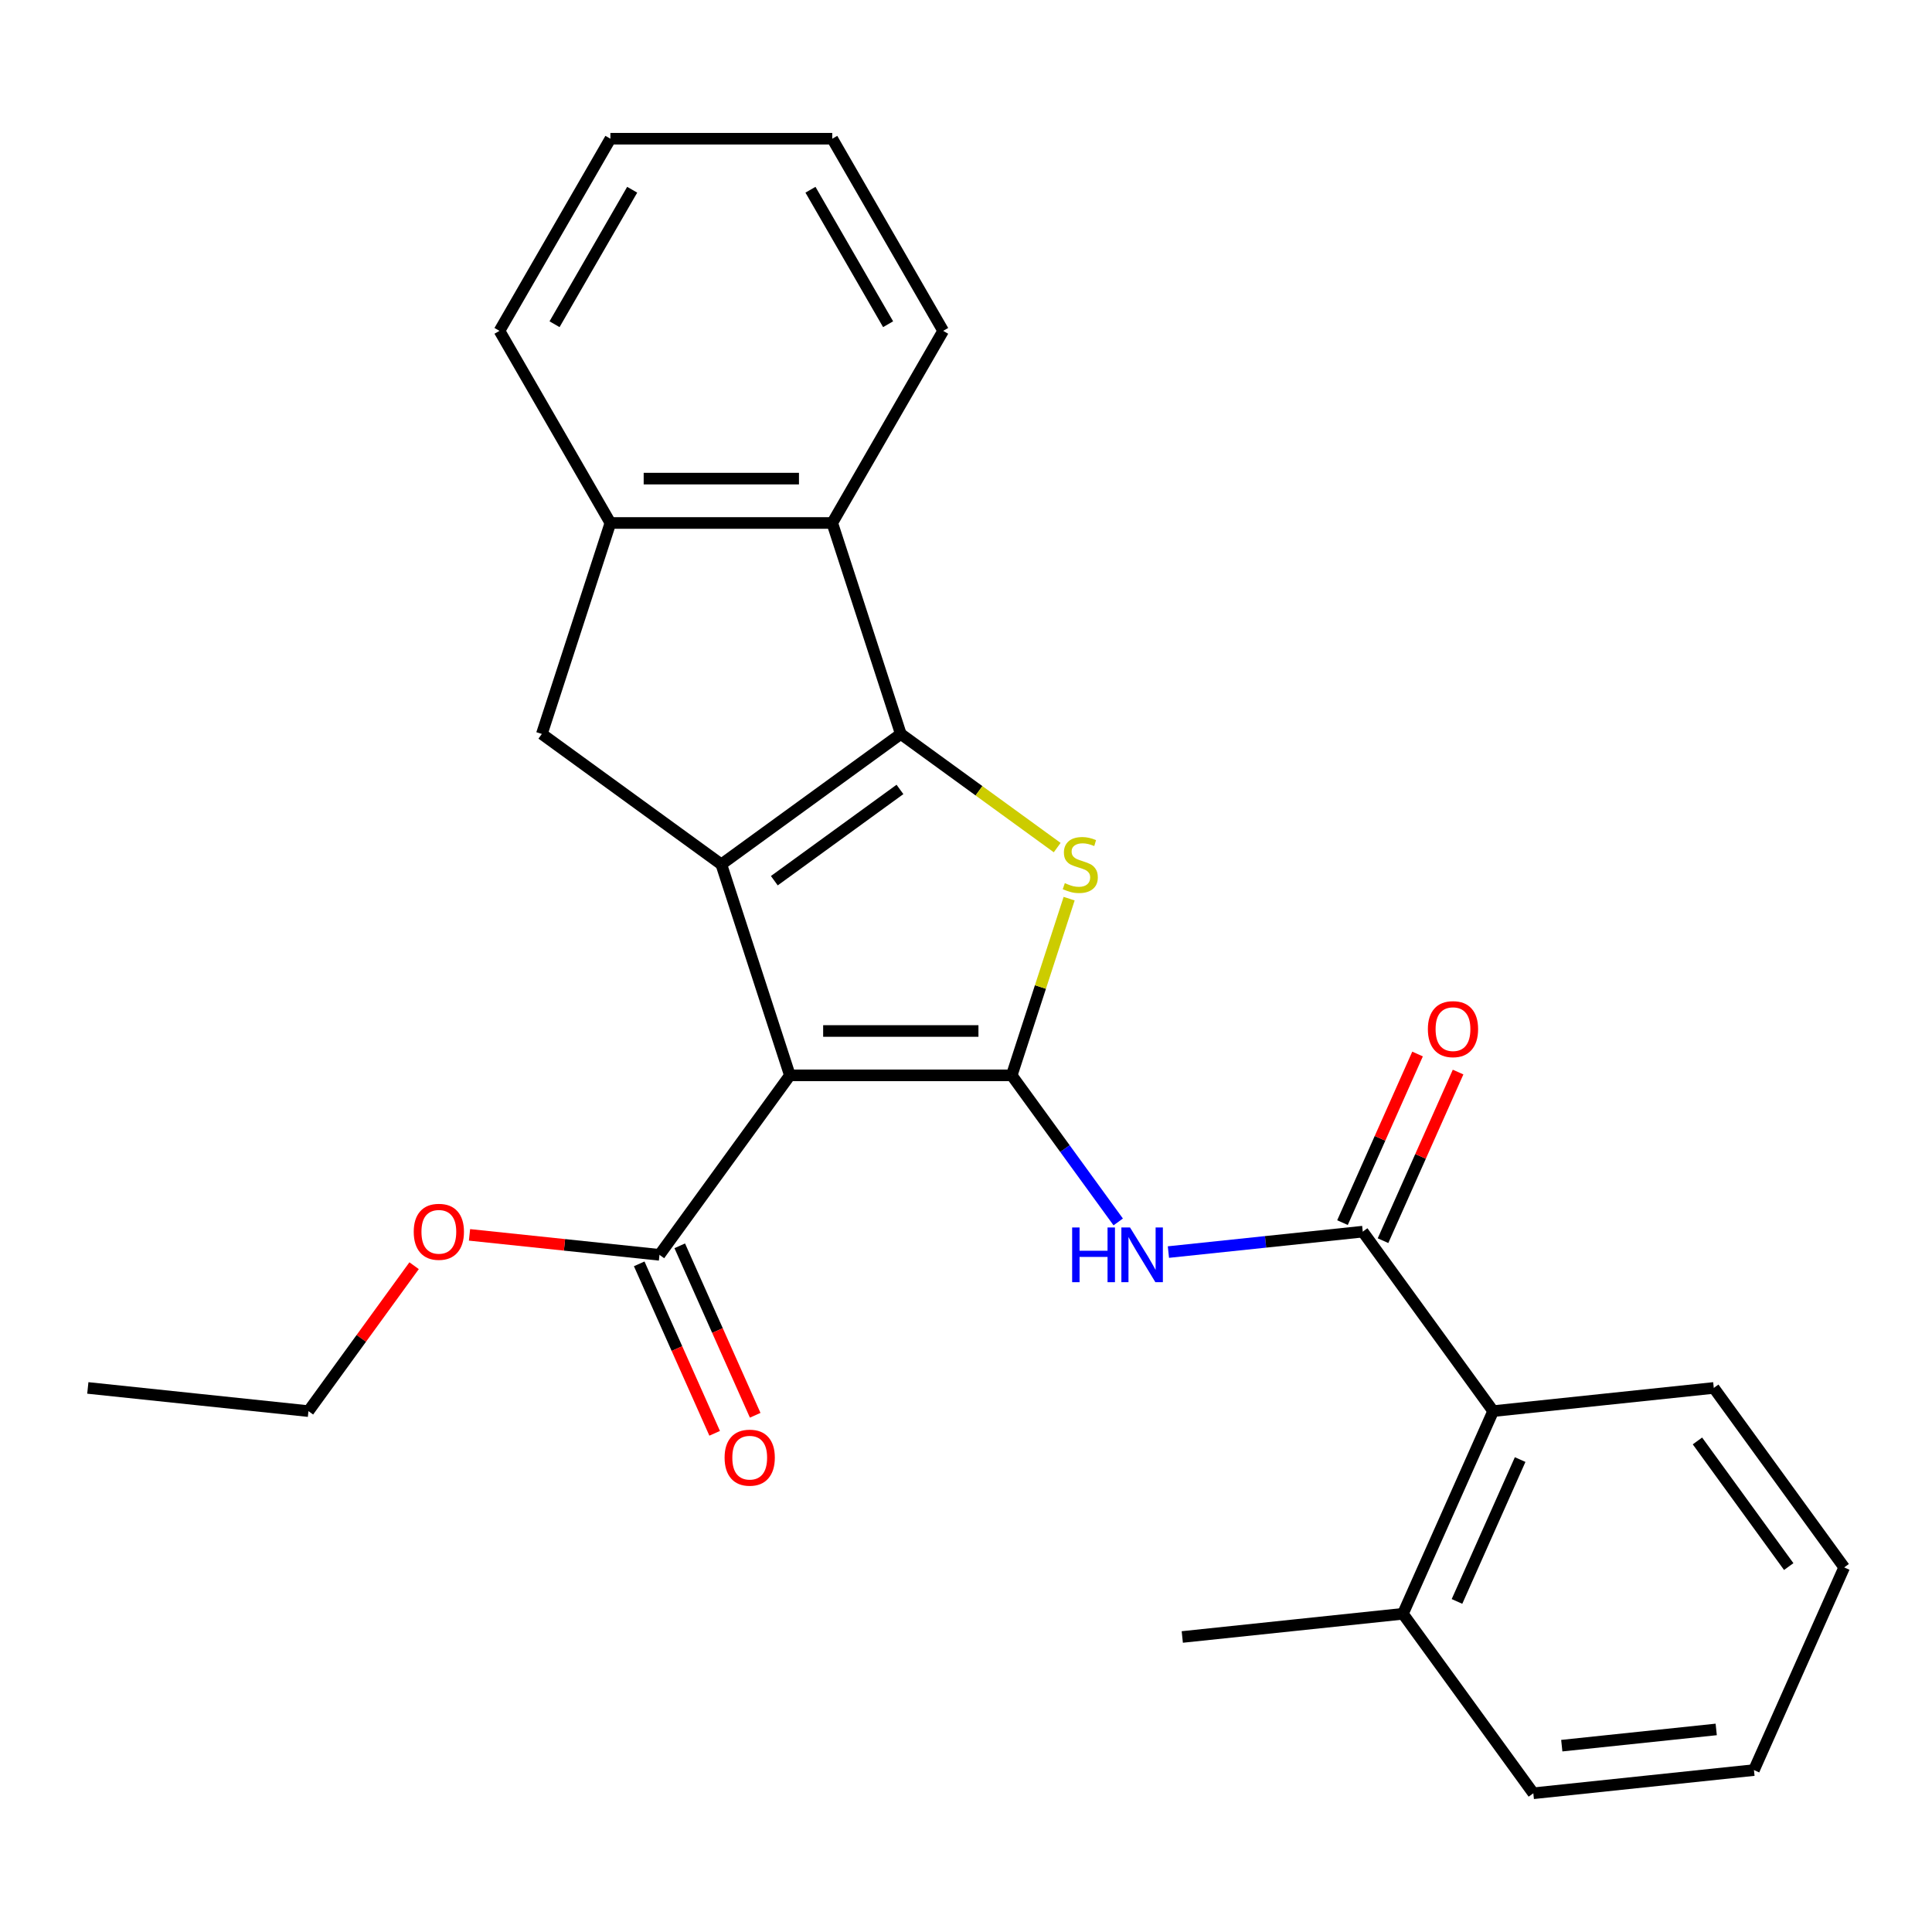 <?xml version='1.0' encoding='iso-8859-1'?>
<svg version='1.1' baseProfile='full'
              xmlns='http://www.w3.org/2000/svg'
                      xmlns:rdkit='http://www.rdkit.org/xml'
                      xmlns:xlink='http://www.w3.org/1999/xlink'
                  xml:space='preserve'
width='1000px' height='1000px' viewBox='0 0 1000 1000'>
<!-- END OF HEADER -->
<rect style='opacity:1.0;fill:#FFFFFF;stroke:none' width='1000' height='1000' x='0' y='0'> </rect>
<path class='bond-0' d='M 466.253,379.902 L 373.356,447.396' style='fill:none;fill-rule:evenodd;stroke:#000000;stroke-width:6px;stroke-linecap:butt;stroke-linejoin:miter;stroke-opacity:1' />
<path class='bond-0' d='M 465.817,408.605 L 400.789,455.851' style='fill:none;fill-rule:evenodd;stroke:#000000;stroke-width:6px;stroke-linecap:butt;stroke-linejoin:miter;stroke-opacity:1' />
<path class='bond-1' d='M 466.253,379.902 L 506.726,409.307' style='fill:none;fill-rule:evenodd;stroke:#000000;stroke-width:6px;stroke-linecap:butt;stroke-linejoin:miter;stroke-opacity:1' />
<path class='bond-1' d='M 506.726,409.307 L 547.2,438.713' style='fill:none;fill-rule:evenodd;stroke:#CCCC00;stroke-width:6px;stroke-linecap:butt;stroke-linejoin:miter;stroke-opacity:1' />
<path class='bond-2' d='M 466.253,379.902 L 430.769,270.694' style='fill:none;fill-rule:evenodd;stroke:#000000;stroke-width:6px;stroke-linecap:butt;stroke-linejoin:miter;stroke-opacity:1' />
<path class='bond-3' d='M 373.356,447.396 L 280.458,379.902' style='fill:none;fill-rule:evenodd;stroke:#000000;stroke-width:6px;stroke-linecap:butt;stroke-linejoin:miter;stroke-opacity:1' />
<path class='bond-4' d='M 373.356,447.396 L 408.839,556.603' style='fill:none;fill-rule:evenodd;stroke:#000000;stroke-width:6px;stroke-linecap:butt;stroke-linejoin:miter;stroke-opacity:1' />
<path class='bond-5' d='M 408.839,556.603 L 523.667,556.603' style='fill:none;fill-rule:evenodd;stroke:#000000;stroke-width:6px;stroke-linecap:butt;stroke-linejoin:miter;stroke-opacity:1' />
<path class='bond-5' d='M 426.063,533.638 L 506.443,533.638' style='fill:none;fill-rule:evenodd;stroke:#000000;stroke-width:6px;stroke-linecap:butt;stroke-linejoin:miter;stroke-opacity:1' />
<path class='bond-6' d='M 408.839,556.603 L 341.345,649.501' style='fill:none;fill-rule:evenodd;stroke:#000000;stroke-width:6px;stroke-linecap:butt;stroke-linejoin:miter;stroke-opacity:1' />
<path class='bond-7' d='M 523.667,556.603 L 538.525,510.875' style='fill:none;fill-rule:evenodd;stroke:#000000;stroke-width:6px;stroke-linecap:butt;stroke-linejoin:miter;stroke-opacity:1' />
<path class='bond-7' d='M 538.525,510.875 L 553.383,465.146' style='fill:none;fill-rule:evenodd;stroke:#CCCC00;stroke-width:6px;stroke-linecap:butt;stroke-linejoin:miter;stroke-opacity:1' />
<path class='bond-8' d='M 523.667,556.603 L 551.227,594.536' style='fill:none;fill-rule:evenodd;stroke:#000000;stroke-width:6px;stroke-linecap:butt;stroke-linejoin:miter;stroke-opacity:1' />
<path class='bond-8' d='M 551.227,594.536 L 578.787,632.47' style='fill:none;fill-rule:evenodd;stroke:#0000FF;stroke-width:6px;stroke-linecap:butt;stroke-linejoin:miter;stroke-opacity:1' />
<path class='bond-9' d='M 604.771,648.07 L 655.065,642.784' style='fill:none;fill-rule:evenodd;stroke:#0000FF;stroke-width:6px;stroke-linecap:butt;stroke-linejoin:miter;stroke-opacity:1' />
<path class='bond-9' d='M 655.065,642.784 L 705.359,637.498' style='fill:none;fill-rule:evenodd;stroke:#000000;stroke-width:6px;stroke-linecap:butt;stroke-linejoin:miter;stroke-opacity:1' />
<path class='bond-10' d='M 341.345,649.501 L 292.181,644.333' style='fill:none;fill-rule:evenodd;stroke:#000000;stroke-width:6px;stroke-linecap:butt;stroke-linejoin:miter;stroke-opacity:1' />
<path class='bond-10' d='M 292.181,644.333 L 243.018,639.166' style='fill:none;fill-rule:evenodd;stroke:#FF0000;stroke-width:6px;stroke-linecap:butt;stroke-linejoin:miter;stroke-opacity:1' />
<path class='bond-11' d='M 330.855,654.171 L 350.381,698.026' style='fill:none;fill-rule:evenodd;stroke:#000000;stroke-width:6px;stroke-linecap:butt;stroke-linejoin:miter;stroke-opacity:1' />
<path class='bond-11' d='M 350.381,698.026 L 369.906,741.88' style='fill:none;fill-rule:evenodd;stroke:#FF0000;stroke-width:6px;stroke-linecap:butt;stroke-linejoin:miter;stroke-opacity:1' />
<path class='bond-11' d='M 351.835,644.83 L 371.361,688.685' style='fill:none;fill-rule:evenodd;stroke:#000000;stroke-width:6px;stroke-linecap:butt;stroke-linejoin:miter;stroke-opacity:1' />
<path class='bond-11' d='M 371.361,688.685 L 390.886,732.54' style='fill:none;fill-rule:evenodd;stroke:#FF0000;stroke-width:6px;stroke-linecap:butt;stroke-linejoin:miter;stroke-opacity:1' />
<path class='bond-12' d='M 214.337,655.128 L 186.995,692.762' style='fill:none;fill-rule:evenodd;stroke:#FF0000;stroke-width:6px;stroke-linecap:butt;stroke-linejoin:miter;stroke-opacity:1' />
<path class='bond-12' d='M 186.995,692.762 L 159.653,730.395' style='fill:none;fill-rule:evenodd;stroke:#000000;stroke-width:6px;stroke-linecap:butt;stroke-linejoin:miter;stroke-opacity:1' />
<path class='bond-13' d='M 159.653,730.395 L 45.455,718.392' style='fill:none;fill-rule:evenodd;stroke:#000000;stroke-width:6px;stroke-linecap:butt;stroke-linejoin:miter;stroke-opacity:1' />
<path class='bond-14' d='M 705.359,637.498 L 772.853,730.395' style='fill:none;fill-rule:evenodd;stroke:#000000;stroke-width:6px;stroke-linecap:butt;stroke-linejoin:miter;stroke-opacity:1' />
<path class='bond-15' d='M 715.849,642.168 L 735.277,598.534' style='fill:none;fill-rule:evenodd;stroke:#000000;stroke-width:6px;stroke-linecap:butt;stroke-linejoin:miter;stroke-opacity:1' />
<path class='bond-15' d='M 735.277,598.534 L 754.704,554.899' style='fill:none;fill-rule:evenodd;stroke:#FF0000;stroke-width:6px;stroke-linecap:butt;stroke-linejoin:miter;stroke-opacity:1' />
<path class='bond-15' d='M 694.869,632.827 L 714.297,589.193' style='fill:none;fill-rule:evenodd;stroke:#000000;stroke-width:6px;stroke-linecap:butt;stroke-linejoin:miter;stroke-opacity:1' />
<path class='bond-15' d='M 714.297,589.193 L 733.724,545.558' style='fill:none;fill-rule:evenodd;stroke:#FF0000;stroke-width:6px;stroke-linecap:butt;stroke-linejoin:miter;stroke-opacity:1' />
<path class='bond-16' d='M 430.769,270.694 L 315.942,270.694' style='fill:none;fill-rule:evenodd;stroke:#000000;stroke-width:6px;stroke-linecap:butt;stroke-linejoin:miter;stroke-opacity:1' />
<path class='bond-16' d='M 413.545,247.729 L 333.166,247.729' style='fill:none;fill-rule:evenodd;stroke:#000000;stroke-width:6px;stroke-linecap:butt;stroke-linejoin:miter;stroke-opacity:1' />
<path class='bond-17' d='M 430.769,270.694 L 488.183,171.251' style='fill:none;fill-rule:evenodd;stroke:#000000;stroke-width:6px;stroke-linecap:butt;stroke-linejoin:miter;stroke-opacity:1' />
<path class='bond-18' d='M 315.942,270.694 L 280.458,379.902' style='fill:none;fill-rule:evenodd;stroke:#000000;stroke-width:6px;stroke-linecap:butt;stroke-linejoin:miter;stroke-opacity:1' />
<path class='bond-19' d='M 315.942,270.694 L 258.528,171.251' style='fill:none;fill-rule:evenodd;stroke:#000000;stroke-width:6px;stroke-linecap:butt;stroke-linejoin:miter;stroke-opacity:1' />
<path class='bond-20' d='M 488.183,171.251 L 430.769,71.807' style='fill:none;fill-rule:evenodd;stroke:#000000;stroke-width:6px;stroke-linecap:butt;stroke-linejoin:miter;stroke-opacity:1' />
<path class='bond-20' d='M 459.682,167.817 L 419.493,98.207' style='fill:none;fill-rule:evenodd;stroke:#000000;stroke-width:6px;stroke-linecap:butt;stroke-linejoin:miter;stroke-opacity:1' />
<path class='bond-21' d='M 430.769,71.807 L 315.942,71.807' style='fill:none;fill-rule:evenodd;stroke:#000000;stroke-width:6px;stroke-linecap:butt;stroke-linejoin:miter;stroke-opacity:1' />
<path class='bond-22' d='M 315.942,71.807 L 258.528,171.251' style='fill:none;fill-rule:evenodd;stroke:#000000;stroke-width:6px;stroke-linecap:butt;stroke-linejoin:miter;stroke-opacity:1' />
<path class='bond-22' d='M 327.219,98.207 L 287.029,167.817' style='fill:none;fill-rule:evenodd;stroke:#000000;stroke-width:6px;stroke-linecap:butt;stroke-linejoin:miter;stroke-opacity:1' />
<path class='bond-23' d='M 772.853,730.395 L 726.149,835.295' style='fill:none;fill-rule:evenodd;stroke:#000000;stroke-width:6px;stroke-linecap:butt;stroke-linejoin:miter;stroke-opacity:1' />
<path class='bond-23' d='M 786.827,755.471 L 754.134,828.901' style='fill:none;fill-rule:evenodd;stroke:#000000;stroke-width:6px;stroke-linecap:butt;stroke-linejoin:miter;stroke-opacity:1' />
<path class='bond-24' d='M 772.853,730.395 L 887.052,718.392' style='fill:none;fill-rule:evenodd;stroke:#000000;stroke-width:6px;stroke-linecap:butt;stroke-linejoin:miter;stroke-opacity:1' />
<path class='bond-25' d='M 726.149,835.295 L 793.642,928.193' style='fill:none;fill-rule:evenodd;stroke:#000000;stroke-width:6px;stroke-linecap:butt;stroke-linejoin:miter;stroke-opacity:1' />
<path class='bond-26' d='M 726.149,835.295 L 611.95,847.298' style='fill:none;fill-rule:evenodd;stroke:#000000;stroke-width:6px;stroke-linecap:butt;stroke-linejoin:miter;stroke-opacity:1' />
<path class='bond-27' d='M 887.052,718.392 L 954.545,811.29' style='fill:none;fill-rule:evenodd;stroke:#000000;stroke-width:6px;stroke-linecap:butt;stroke-linejoin:miter;stroke-opacity:1' />
<path class='bond-27' d='M 878.596,745.826 L 925.842,810.854' style='fill:none;fill-rule:evenodd;stroke:#000000;stroke-width:6px;stroke-linecap:butt;stroke-linejoin:miter;stroke-opacity:1' />
<path class='bond-28' d='M 793.642,928.193 L 907.841,916.19' style='fill:none;fill-rule:evenodd;stroke:#000000;stroke-width:6px;stroke-linecap:butt;stroke-linejoin:miter;stroke-opacity:1' />
<path class='bond-28' d='M 808.372,903.553 L 888.311,895.151' style='fill:none;fill-rule:evenodd;stroke:#000000;stroke-width:6px;stroke-linecap:butt;stroke-linejoin:miter;stroke-opacity:1' />
<path class='bond-29' d='M 954.545,811.29 L 907.841,916.19' style='fill:none;fill-rule:evenodd;stroke:#000000;stroke-width:6px;stroke-linecap:butt;stroke-linejoin:miter;stroke-opacity:1' />
<path  class='atom-4' d='M 551.15 457.116
Q 551.47 457.236, 552.79 457.796
Q 554.11 458.356, 555.55 458.716
Q 557.03 459.036, 558.47 459.036
Q 561.15 459.036, 562.71 457.756
Q 564.27 456.436, 564.27 454.156
Q 564.27 452.596, 563.47 451.636
Q 562.71 450.676, 561.51 450.156
Q 560.31 449.636, 558.31 449.036
Q 555.79 448.276, 554.27 447.556
Q 552.79 446.836, 551.71 445.316
Q 550.67 443.796, 550.67 441.236
Q 550.67 437.676, 553.07 435.476
Q 555.51 433.276, 560.31 433.276
Q 563.59 433.276, 567.31 434.836
L 566.39 437.916
Q 562.99 436.516, 560.43 436.516
Q 557.67 436.516, 556.15 437.676
Q 554.63 438.796, 554.67 440.756
Q 554.67 442.276, 555.43 443.196
Q 556.23 444.116, 557.35 444.636
Q 558.51 445.156, 560.43 445.756
Q 562.99 446.556, 564.51 447.356
Q 566.03 448.156, 567.11 449.796
Q 568.23 451.396, 568.23 454.156
Q 568.23 458.076, 565.59 460.196
Q 562.99 462.276, 558.63 462.276
Q 556.11 462.276, 554.19 461.716
Q 552.31 461.196, 550.07 460.276
L 551.15 457.116
' fill='#CCCC00'/>
<path  class='atom-5' d='M 554.941 635.341
L 558.781 635.341
L 558.781 647.381
L 573.261 647.381
L 573.261 635.341
L 577.101 635.341
L 577.101 663.661
L 573.261 663.661
L 573.261 650.581
L 558.781 650.581
L 558.781 663.661
L 554.941 663.661
L 554.941 635.341
' fill='#0000FF'/>
<path  class='atom-5' d='M 584.901 635.341
L 594.181 650.341
Q 595.101 651.821, 596.581 654.501
Q 598.061 657.181, 598.141 657.341
L 598.141 635.341
L 601.901 635.341
L 601.901 663.661
L 598.021 663.661
L 588.061 647.261
Q 586.901 645.341, 585.661 643.141
Q 584.461 640.941, 584.101 640.261
L 584.101 663.661
L 580.421 663.661
L 580.421 635.341
L 584.901 635.341
' fill='#0000FF'/>
<path  class='atom-7' d='M 214.147 637.578
Q 214.147 630.778, 217.507 626.978
Q 220.867 623.178, 227.147 623.178
Q 233.427 623.178, 236.787 626.978
Q 240.147 630.778, 240.147 637.578
Q 240.147 644.458, 236.747 648.378
Q 233.347 652.258, 227.147 652.258
Q 220.907 652.258, 217.507 648.378
Q 214.147 644.498, 214.147 637.578
M 227.147 649.058
Q 231.467 649.058, 233.787 646.178
Q 236.147 643.258, 236.147 637.578
Q 236.147 632.018, 233.787 629.218
Q 231.467 626.378, 227.147 626.378
Q 222.827 626.378, 220.467 629.178
Q 218.147 631.978, 218.147 637.578
Q 218.147 643.298, 220.467 646.178
Q 222.827 649.058, 227.147 649.058
' fill='#FF0000'/>
<path  class='atom-9' d='M 375.05 754.481
Q 375.05 747.681, 378.41 743.881
Q 381.77 740.081, 388.05 740.081
Q 394.33 740.081, 397.69 743.881
Q 401.05 747.681, 401.05 754.481
Q 401.05 761.361, 397.65 765.281
Q 394.25 769.161, 388.05 769.161
Q 381.81 769.161, 378.41 765.281
Q 375.05 761.401, 375.05 754.481
M 388.05 765.961
Q 392.37 765.961, 394.69 763.081
Q 397.05 760.161, 397.05 754.481
Q 397.05 748.921, 394.69 746.121
Q 392.37 743.281, 388.05 743.281
Q 383.73 743.281, 381.37 746.081
Q 379.05 748.881, 379.05 754.481
Q 379.05 760.201, 381.37 763.081
Q 383.73 765.961, 388.05 765.961
' fill='#FF0000'/>
<path  class='atom-12' d='M 739.064 532.678
Q 739.064 525.878, 742.424 522.078
Q 745.784 518.278, 752.064 518.278
Q 758.344 518.278, 761.704 522.078
Q 765.064 525.878, 765.064 532.678
Q 765.064 539.558, 761.664 543.478
Q 758.264 547.358, 752.064 547.358
Q 745.824 547.358, 742.424 543.478
Q 739.064 539.598, 739.064 532.678
M 752.064 544.158
Q 756.384 544.158, 758.704 541.278
Q 761.064 538.358, 761.064 532.678
Q 761.064 527.118, 758.704 524.318
Q 756.384 521.478, 752.064 521.478
Q 747.744 521.478, 745.384 524.278
Q 743.064 527.078, 743.064 532.678
Q 743.064 538.398, 745.384 541.278
Q 747.744 544.158, 752.064 544.158
' fill='#FF0000'/>
</svg>
